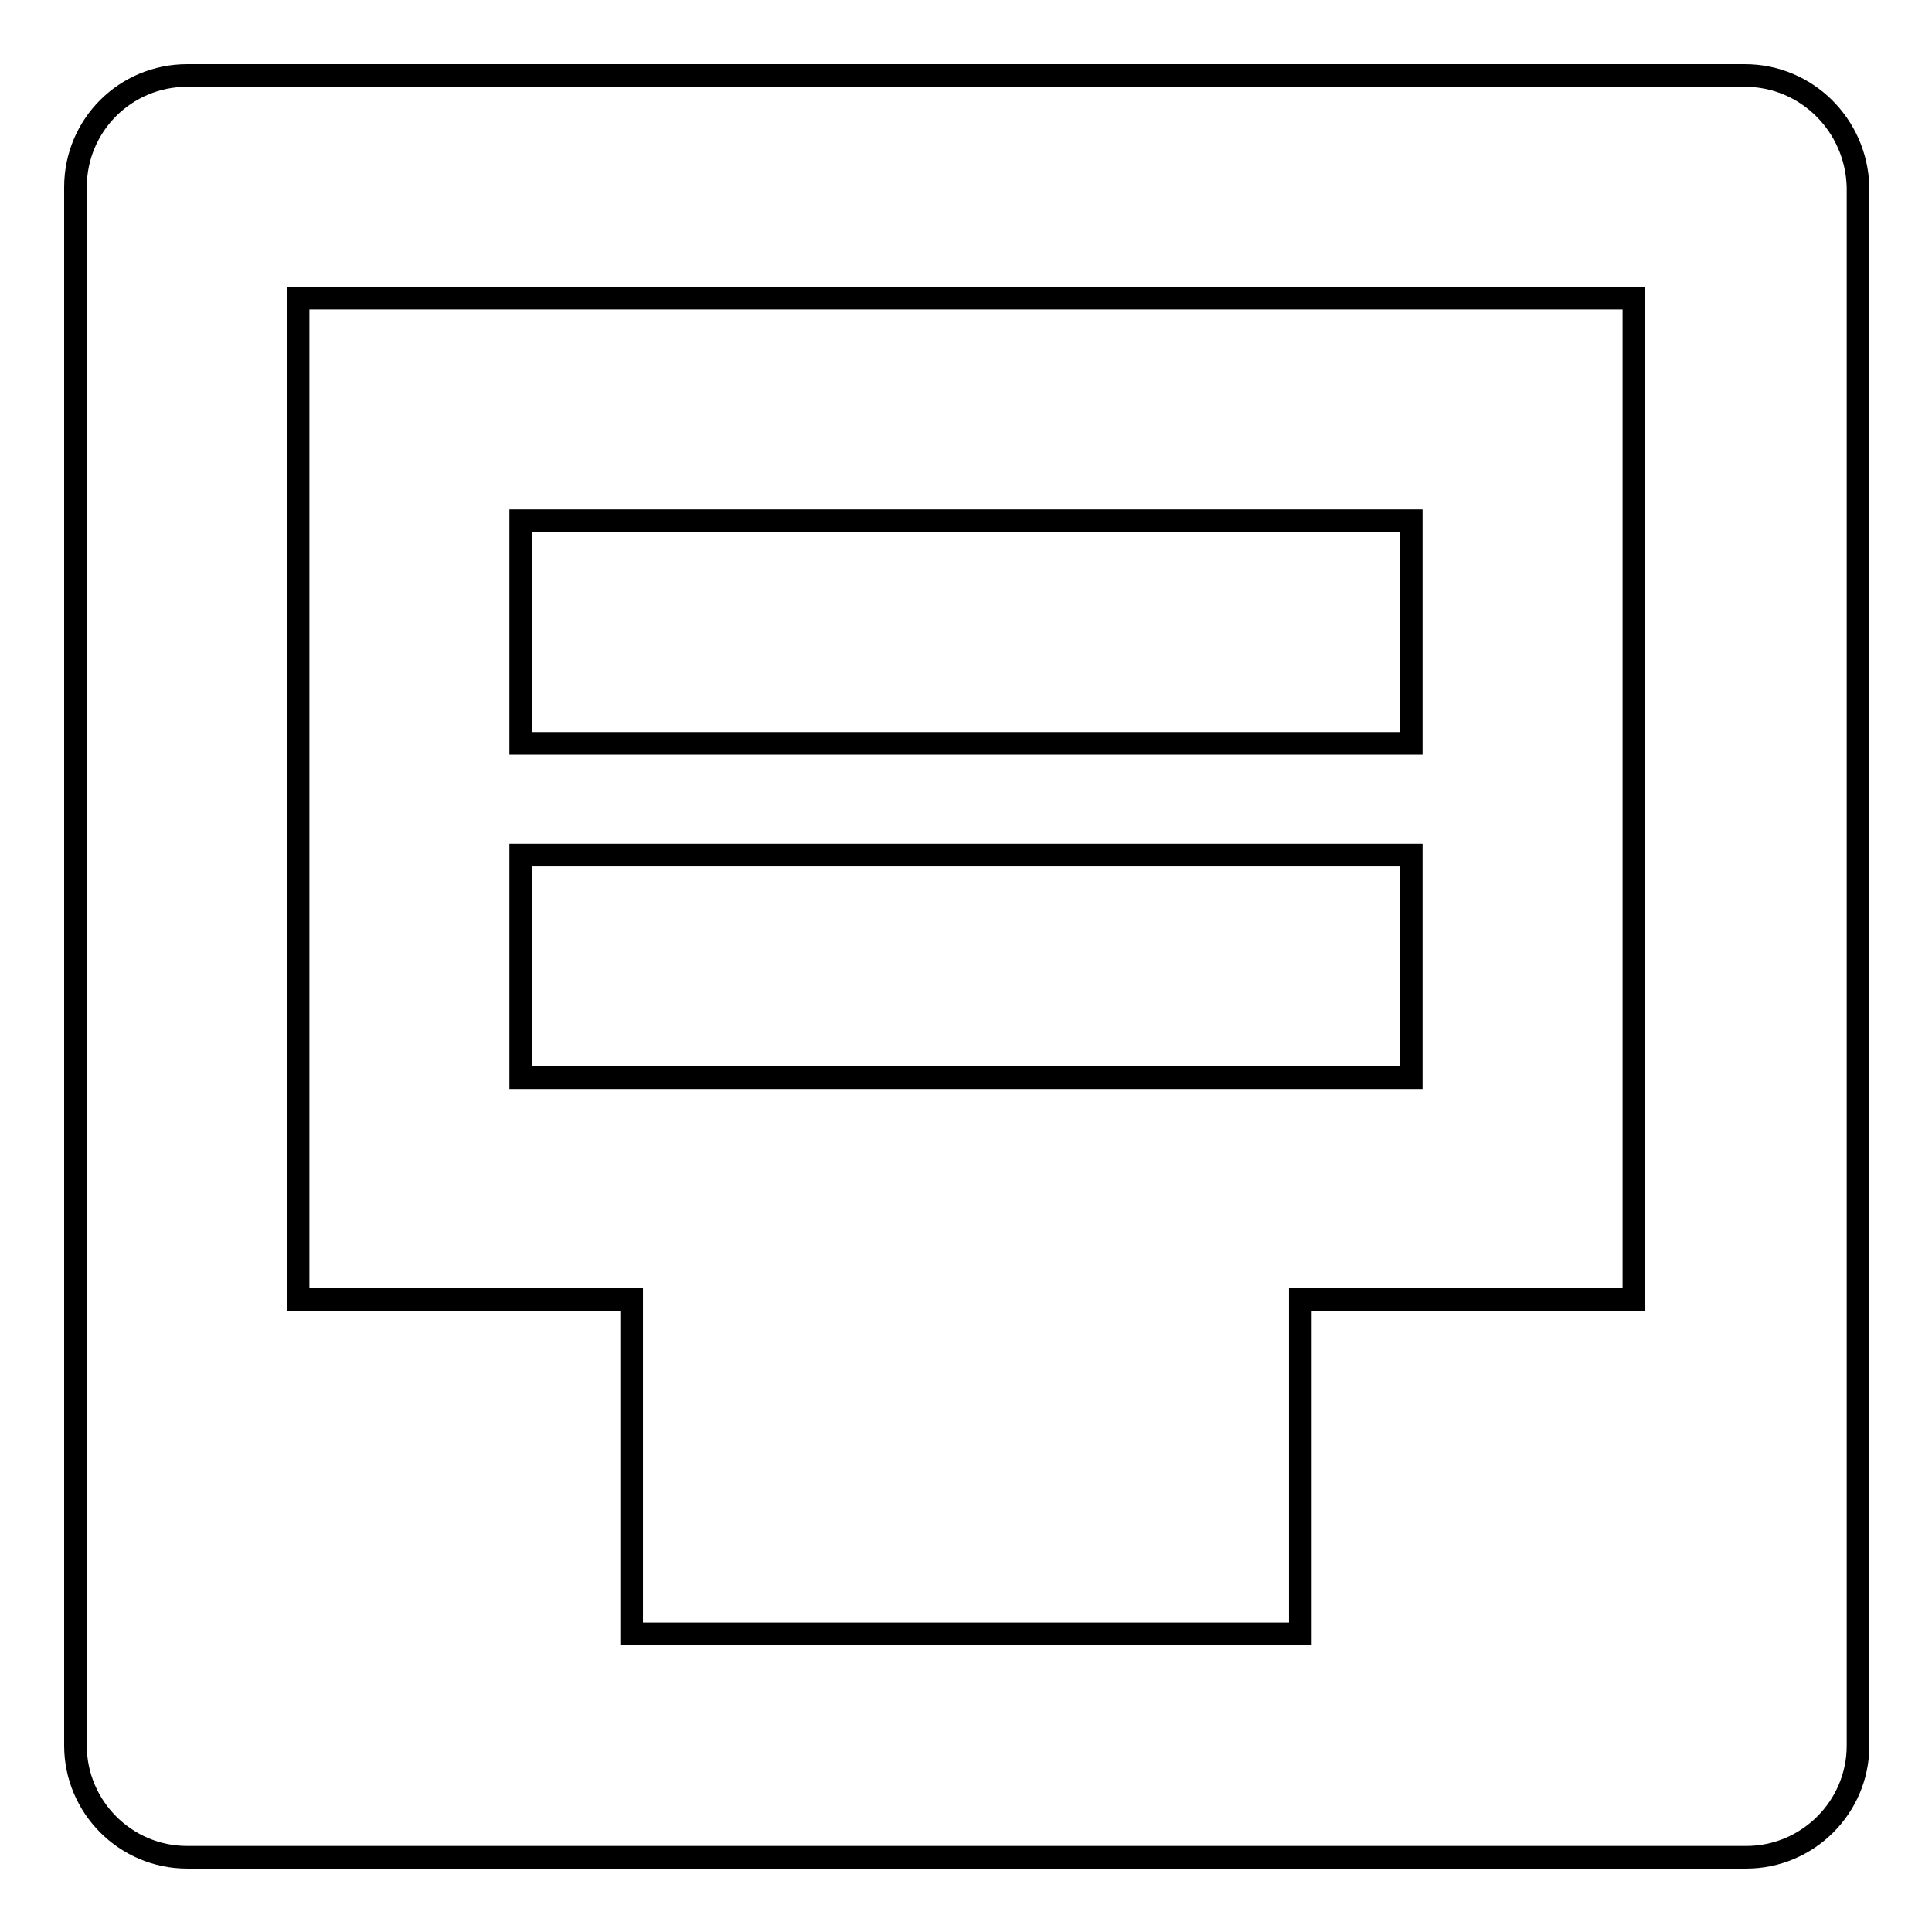 <?xml version="1.0" encoding="utf-8"?>
<!-- Svg Vector Icons : http://www.onlinewebfonts.com/icon -->
<!DOCTYPE svg PUBLIC "-//W3C//DTD SVG 1.1//EN" "http://www.w3.org/Graphics/SVG/1.1/DTD/svg11.dtd">
<svg version="1.1" xmlns="http://www.w3.org/2000/svg" xmlns:xlink="http://www.w3.org/1999/xlink" x="0px" y="0px" viewBox="0 0 256 256" enable-background="new 0 0 256 256" xml:space="preserve">
<g><g><g><g id="Inbox_2_"><g><path stroke-width="3" fill-opacity="0" stroke="#000000"  d="M187,69H69v29.5h118V69z M187,113.3H69v29.5h118V113.3z M231.2,10h-29.5l0,0H54.3l0,0H24.8C16.6,10,10,16.6,10,24.8v206.5c0,8.1,6.6,14.8,14.8,14.8h14.8l0,0h177l0,0h14.8c8.1,0,14.8-6.6,14.8-14.8V24.8C246,16.6,239.4,10,231.2,10z M216.5,172.2h-44.2v44.3h-14.8l0,0H83.7v-44.3H39.5V39.5h177V172.2z"/></g></g></g><g></g><g></g><g></g><g></g><g></g><g></g><g></g><g></g><g></g><g></g><g></g><g></g><g></g><g></g><g></g></g></g>
</svg>